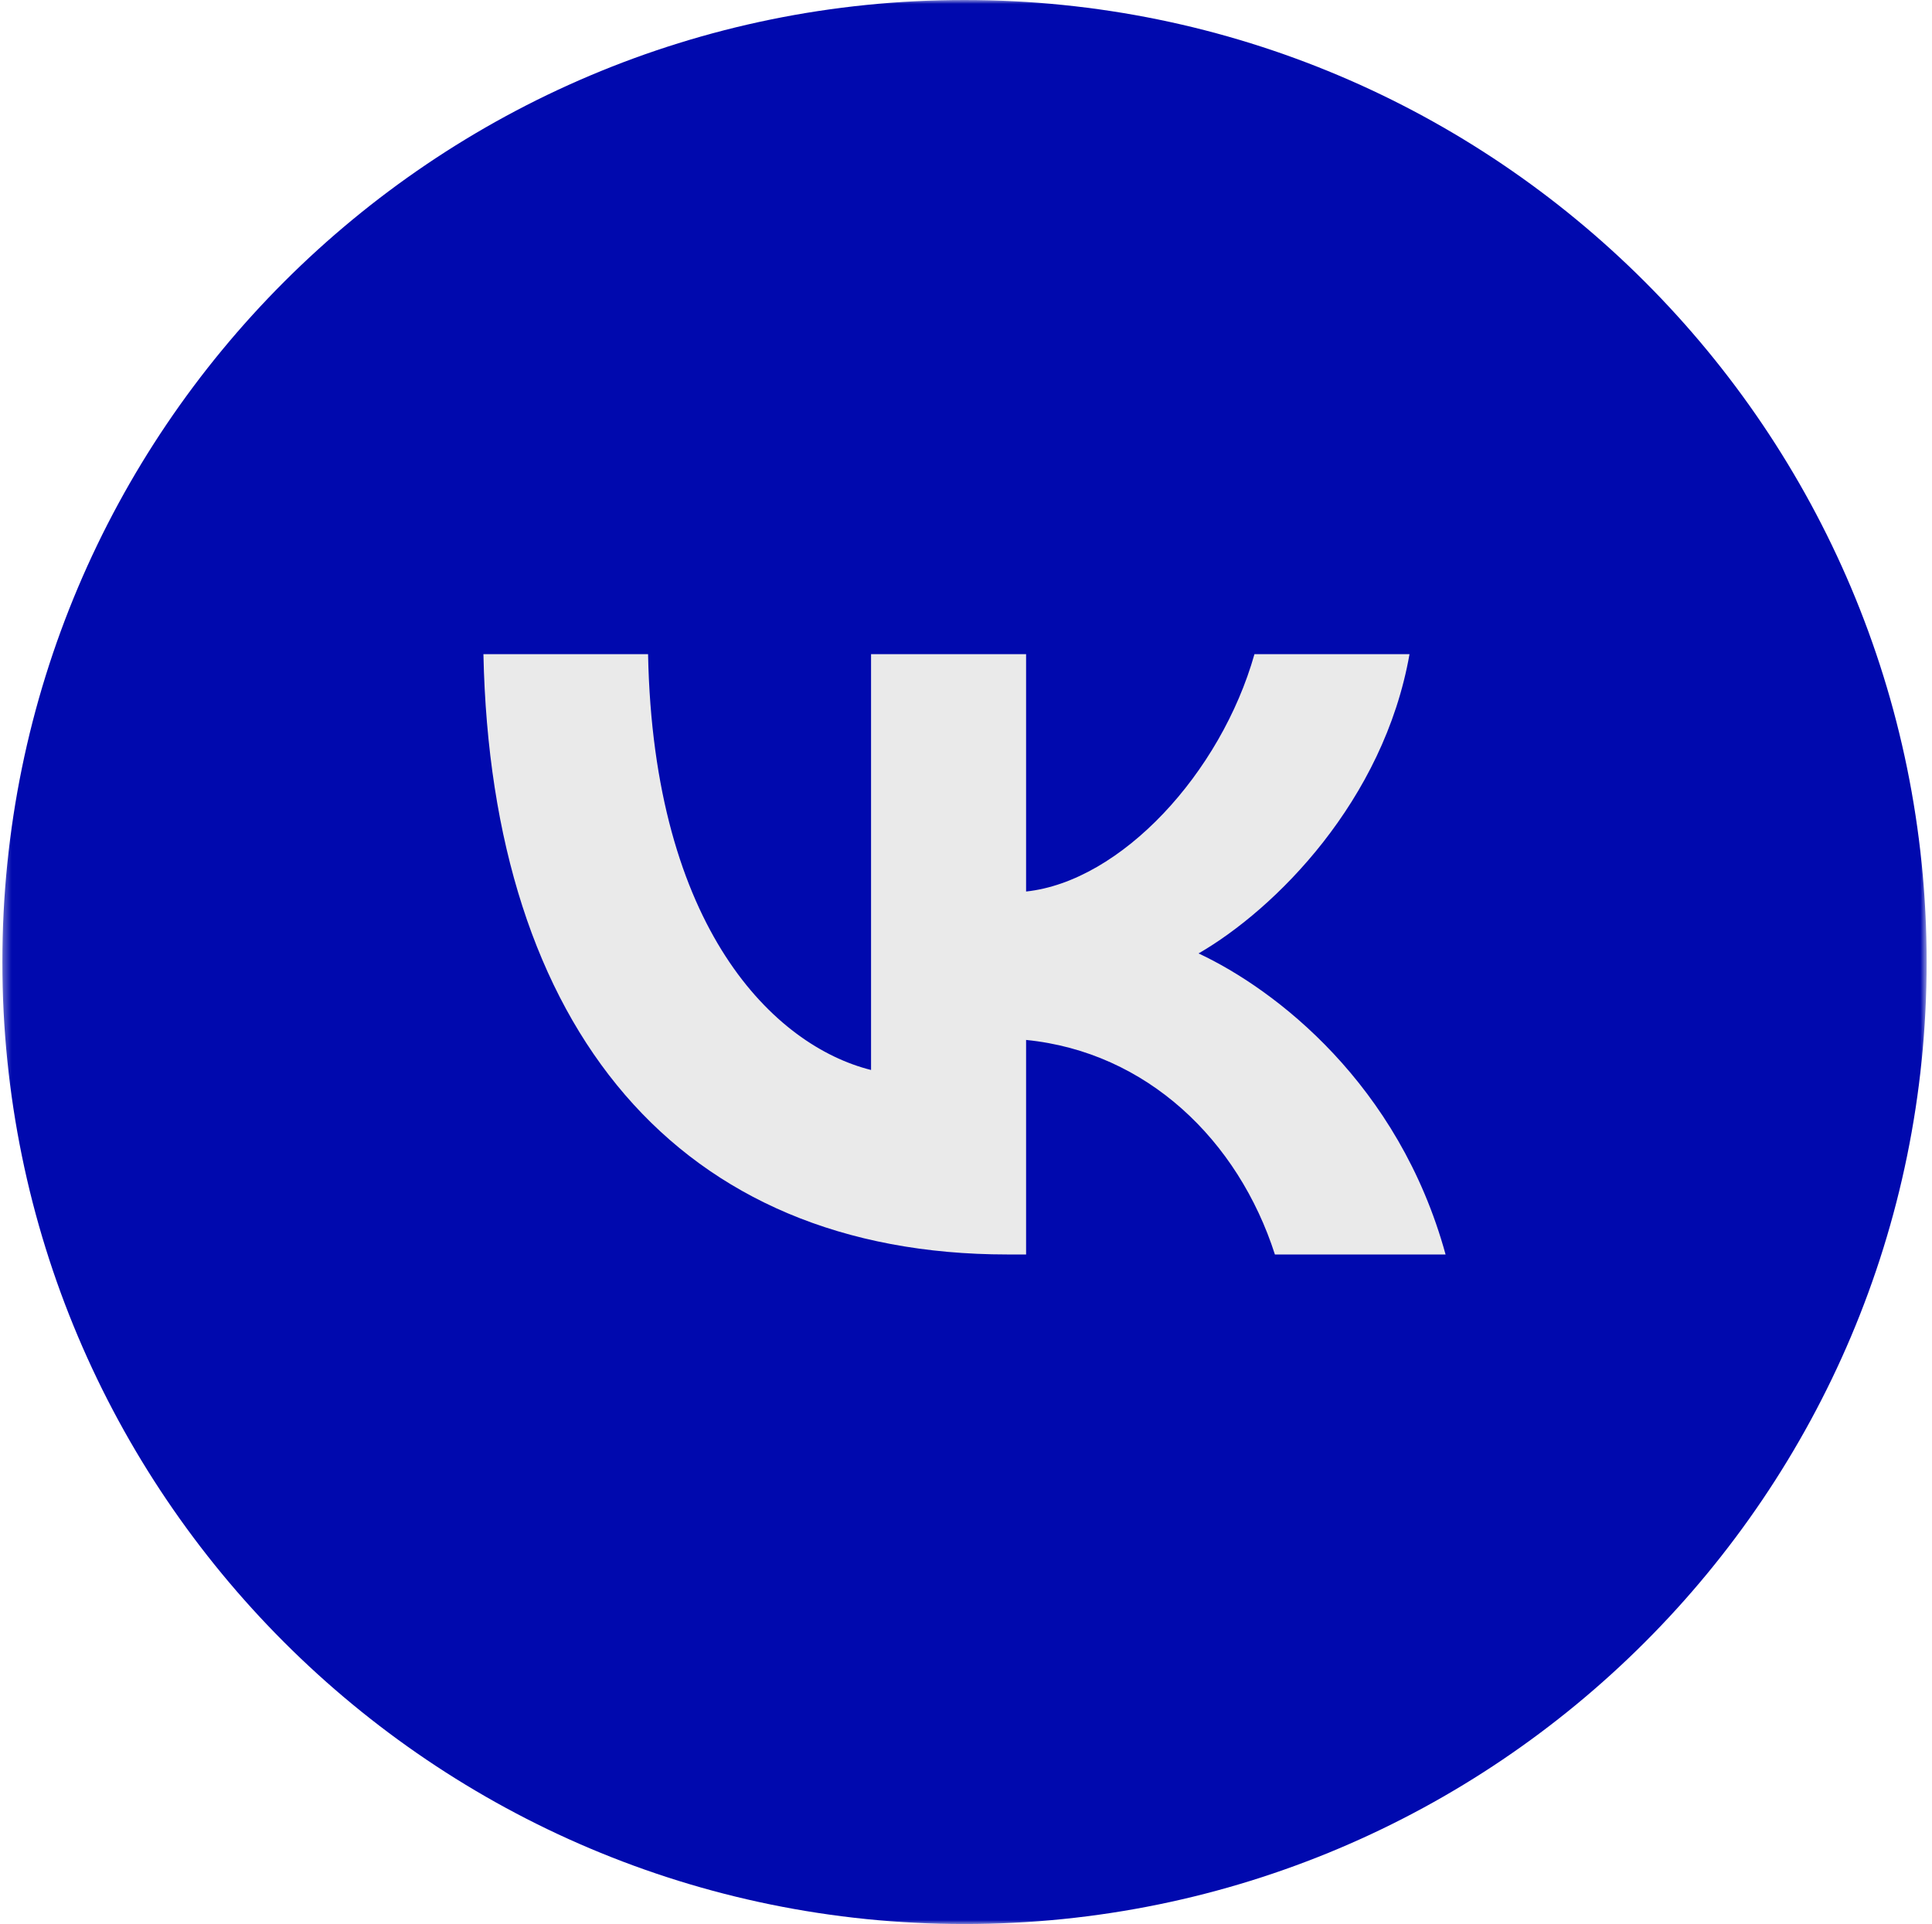 <?xml version="1.0" encoding="UTF-8"?> <svg xmlns="http://www.w3.org/2000/svg" width="251" height="250" viewBox="0 0 251 250" fill="none"><g clip-path="url(#clip0_840_82)"><mask id="mask0_840_82" style="mask-type:luminance" maskUnits="userSpaceOnUse" x="0" y="0" width="251" height="250"><path d="M250.307 0H0.307V250H250.307V0Z" fill="white"></path></mask><g mask="url(#mask0_840_82)"><path d="M125.305 222.697C179.261 222.697 223.001 178.957 223.001 125.001C223.001 71.045 179.261 27.305 125.305 27.305C71.349 27.305 27.609 71.045 27.609 125.001C27.609 178.957 71.349 222.697 125.305 222.697Z" fill="#EAEAEA"></path><path fill-rule="evenodd" clip-rule="evenodd" d="M125.305 250C194.34 250 250.305 194.035 250.305 125C250.305 55.965 194.34 0 125.305 0C56.27 0 0.305 55.965 0.305 125C0.305 194.035 56.27 250 125.305 250ZM62.805 85C63.82 133.72 88.18 163 130.887 163H133.307V135.125C149.002 136.688 160.867 148.165 165.632 163H187.805C181.715 140.825 165.71 128.568 155.715 123.883C165.71 118.105 179.762 104.05 183.12 85H162.975C158.602 100.46 145.645 114.513 133.307 115.84V85H113.165V139.028C100.672 135.905 84.9 120.76 84.195 85H62.805Z" fill="#0009AE"></path></g></g><defs><clipPath id="clip0_840_82"><rect width="251" height="250" fill="white"></rect></clipPath></defs></svg> 